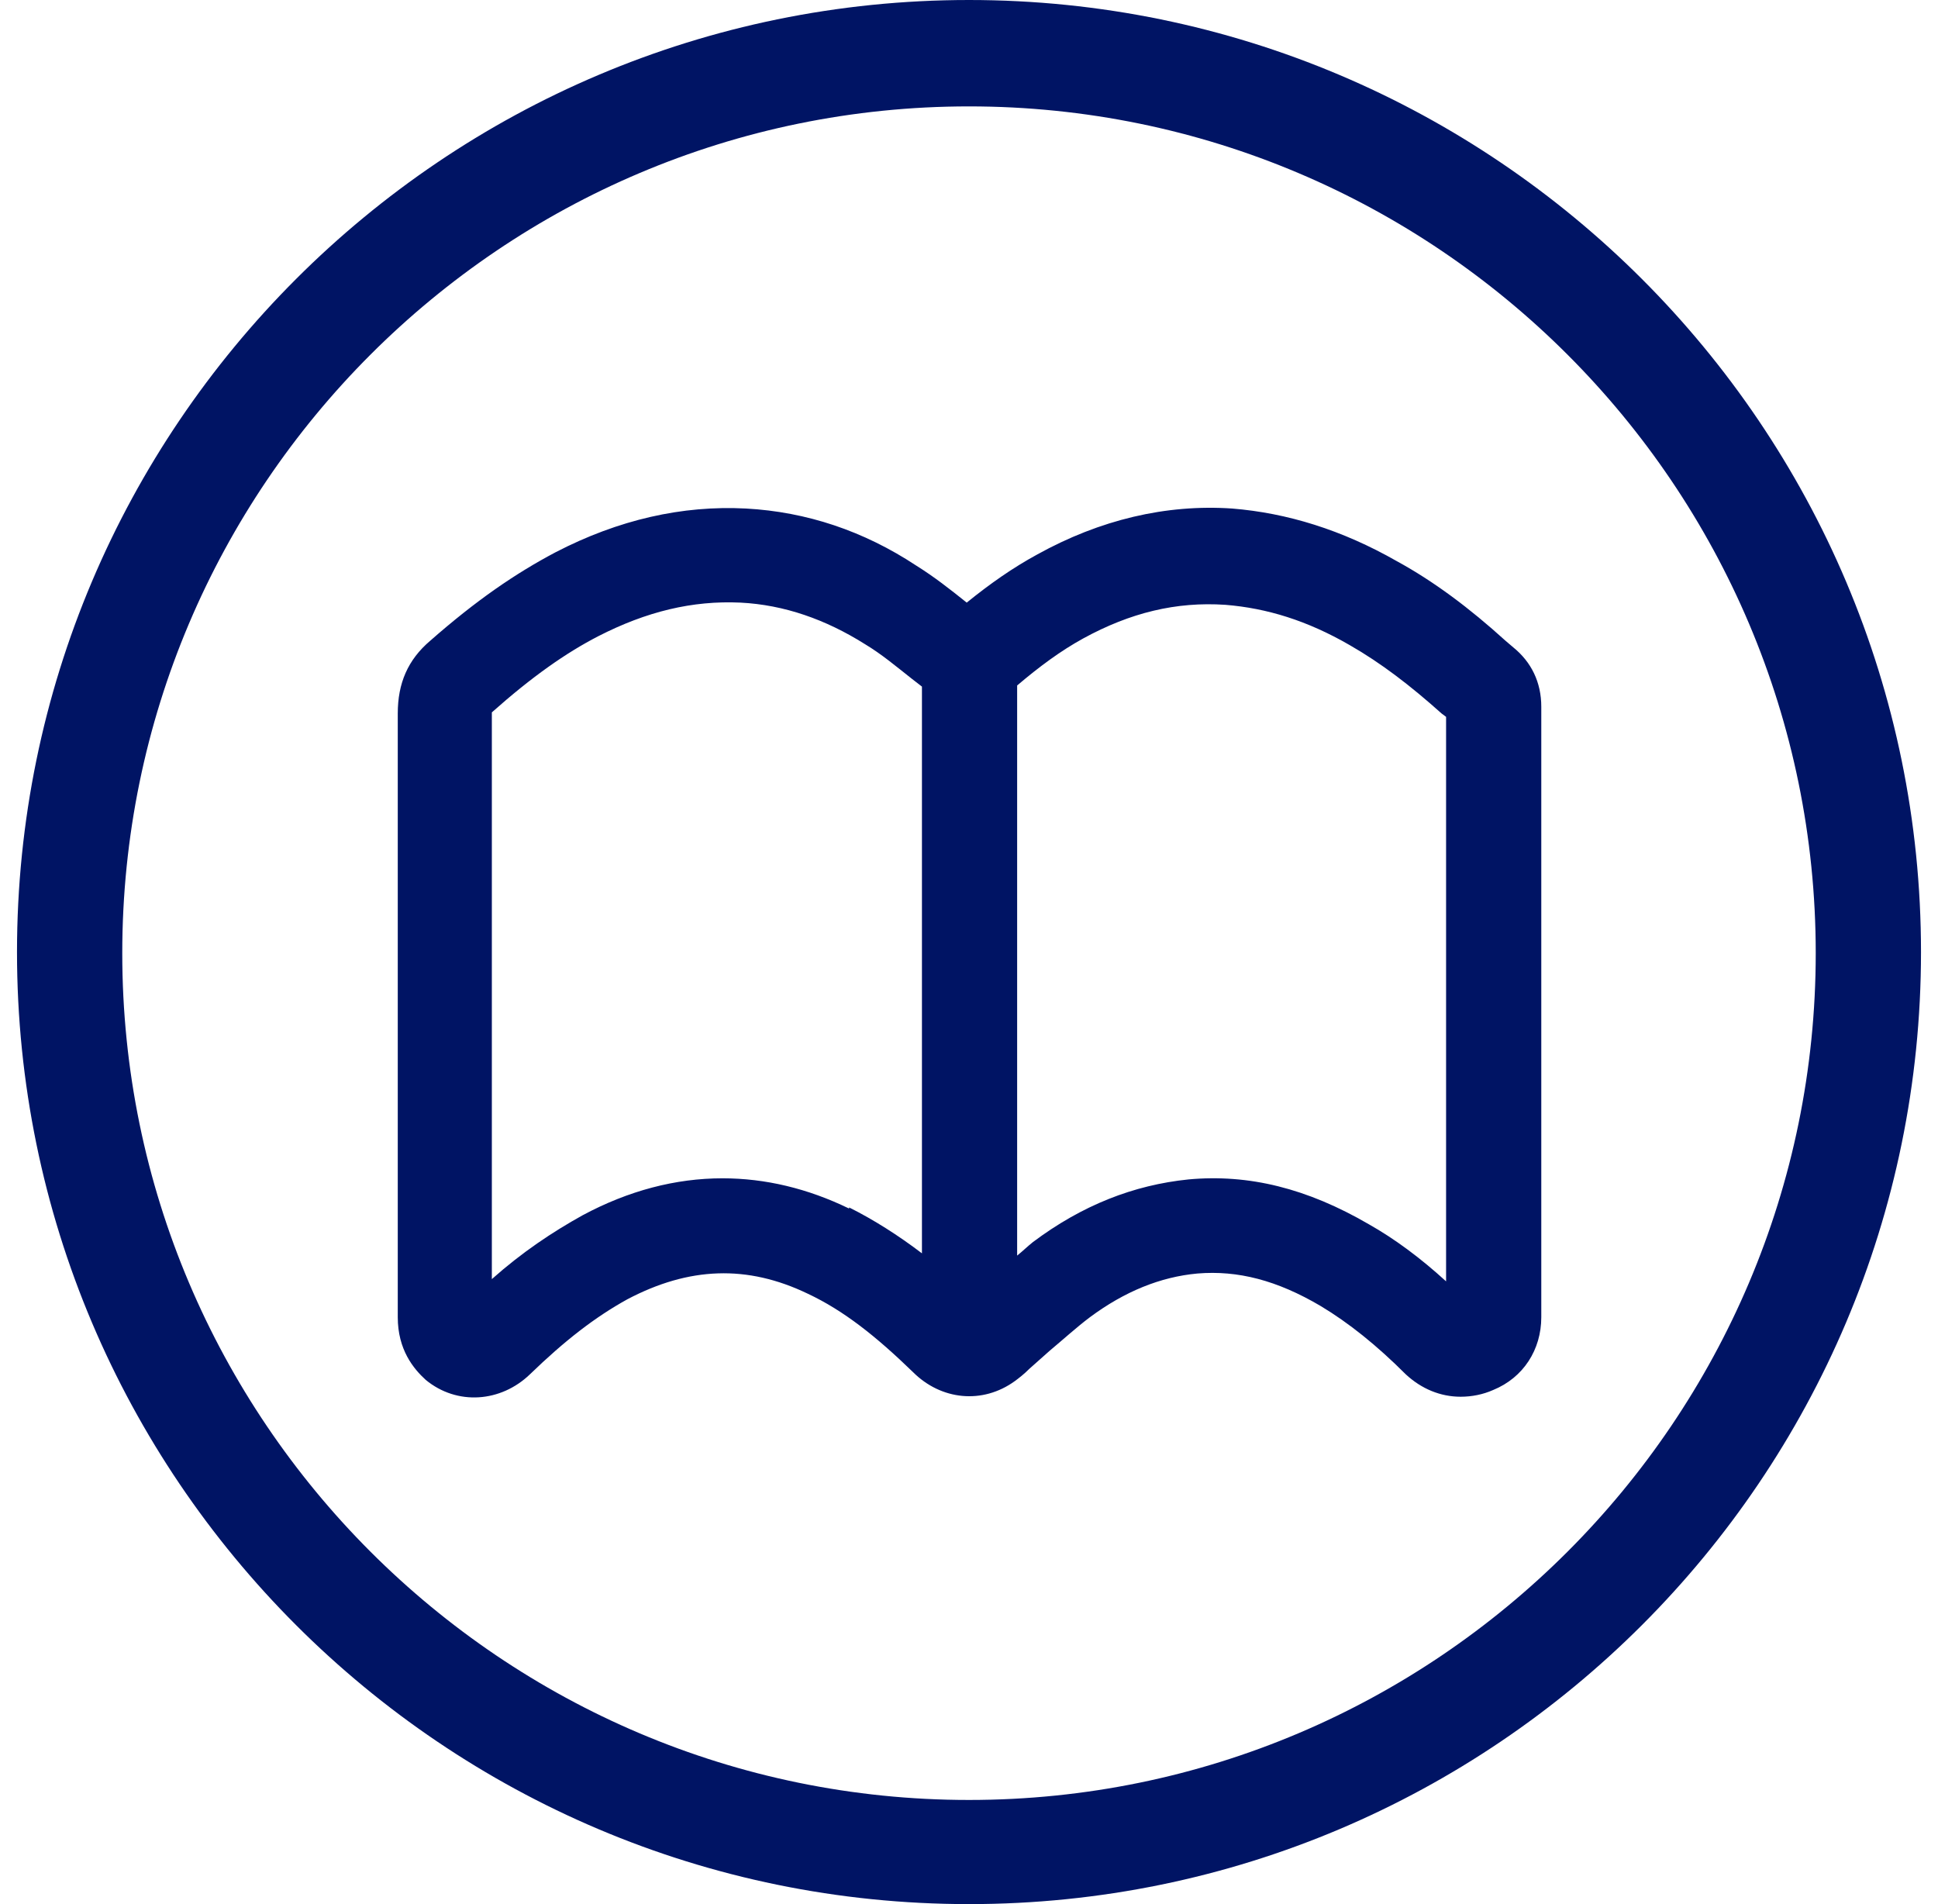 <svg width="57" height="56" viewBox="0 0 57 56" fill="none" xmlns="http://www.w3.org/2000/svg">
<g clip-path="url(#clip0_930_2911)">
<path d="M28.5 0C13.051 0 0.5 12.551 0.5 28C0.5 43.449 13.051 56 28.5 56C43.949 56 56.5 43.449 56.5 28C56.5 12.551 43.949 0 28.5 0ZM28.5 52.937C14.764 52.937 3.596 41.769 3.596 28.033C3.596 14.296 14.764 3.129 28.5 3.129C42.236 3.129 53.404 14.296 53.404 28.033C53.404 41.769 42.236 52.937 28.5 52.937Z" fill="#001464"/>
<path d="M44.278 18.843C43.224 17.887 42.17 17.097 41.083 16.504C39.468 15.582 37.854 15.087 36.24 14.956C34.297 14.824 32.353 15.285 30.509 16.306C29.784 16.701 29.125 17.163 28.433 17.723C27.939 17.327 27.478 16.965 26.951 16.636C25.403 15.614 23.723 15.054 21.944 14.956C20.066 14.857 18.189 15.285 16.344 16.24C15.158 16.866 14.005 17.657 12.655 18.843C11.996 19.403 11.699 20.094 11.699 20.984C11.699 22.104 11.699 28.066 11.699 38.739C11.699 39.694 12.16 40.254 12.523 40.584C13.445 41.342 14.73 41.243 15.586 40.419C16.607 39.431 17.497 38.739 18.452 38.212C20.264 37.257 21.977 37.191 23.756 38.047C24.81 38.541 25.765 39.299 26.852 40.353C27.676 41.177 28.894 41.309 29.85 40.617C29.982 40.518 30.113 40.419 30.278 40.254L30.871 39.727C31.266 39.398 31.662 39.036 32.057 38.739C33.078 37.981 34.132 37.553 35.219 37.454C36.405 37.356 37.558 37.652 38.843 38.41C39.666 38.904 40.49 39.563 41.346 40.419C41.807 40.847 42.367 41.078 42.96 41.078C43.29 41.078 43.619 41.012 43.916 40.88C44.805 40.518 45.332 39.694 45.332 38.739C45.332 32.744 45.332 26.782 45.332 20.786C45.332 20.061 45.036 19.468 44.509 19.04L44.278 18.843ZM24.974 35.544C23.756 34.951 22.504 34.654 21.252 34.654C19.869 34.654 18.485 35.017 17.134 35.742C16.245 36.236 15.356 36.828 14.466 37.619C14.466 27.638 14.466 22.038 14.466 20.951C15.652 19.897 16.64 19.205 17.596 18.711C19.012 17.986 20.363 17.657 21.779 17.723C23.064 17.788 24.283 18.217 25.436 18.942C25.93 19.238 26.358 19.6 26.819 19.963L27.116 20.193V36.861C26.424 36.334 25.699 35.873 24.974 35.511V35.544ZM42.532 37.685C41.774 36.993 41.017 36.433 40.259 36.005C38.447 34.951 36.734 34.523 34.956 34.687C33.342 34.852 31.826 35.445 30.377 36.532C30.212 36.664 30.08 36.796 29.916 36.927V20.16C30.575 19.6 31.2 19.139 31.859 18.777C33.243 18.019 34.593 17.69 36.043 17.788C37.261 17.887 38.447 18.25 39.699 18.974C40.621 19.502 41.478 20.16 42.4 20.984L42.532 21.083C42.532 26.65 42.532 32.184 42.532 37.751V37.685Z" fill="#001464"/>
</g>
<defs>
<clipPath id="clip0_930_2911">
<rect width="56" height="56" fill="white" transform="translate(0.5)"/>
</clipPath>
</defs>
</svg>
